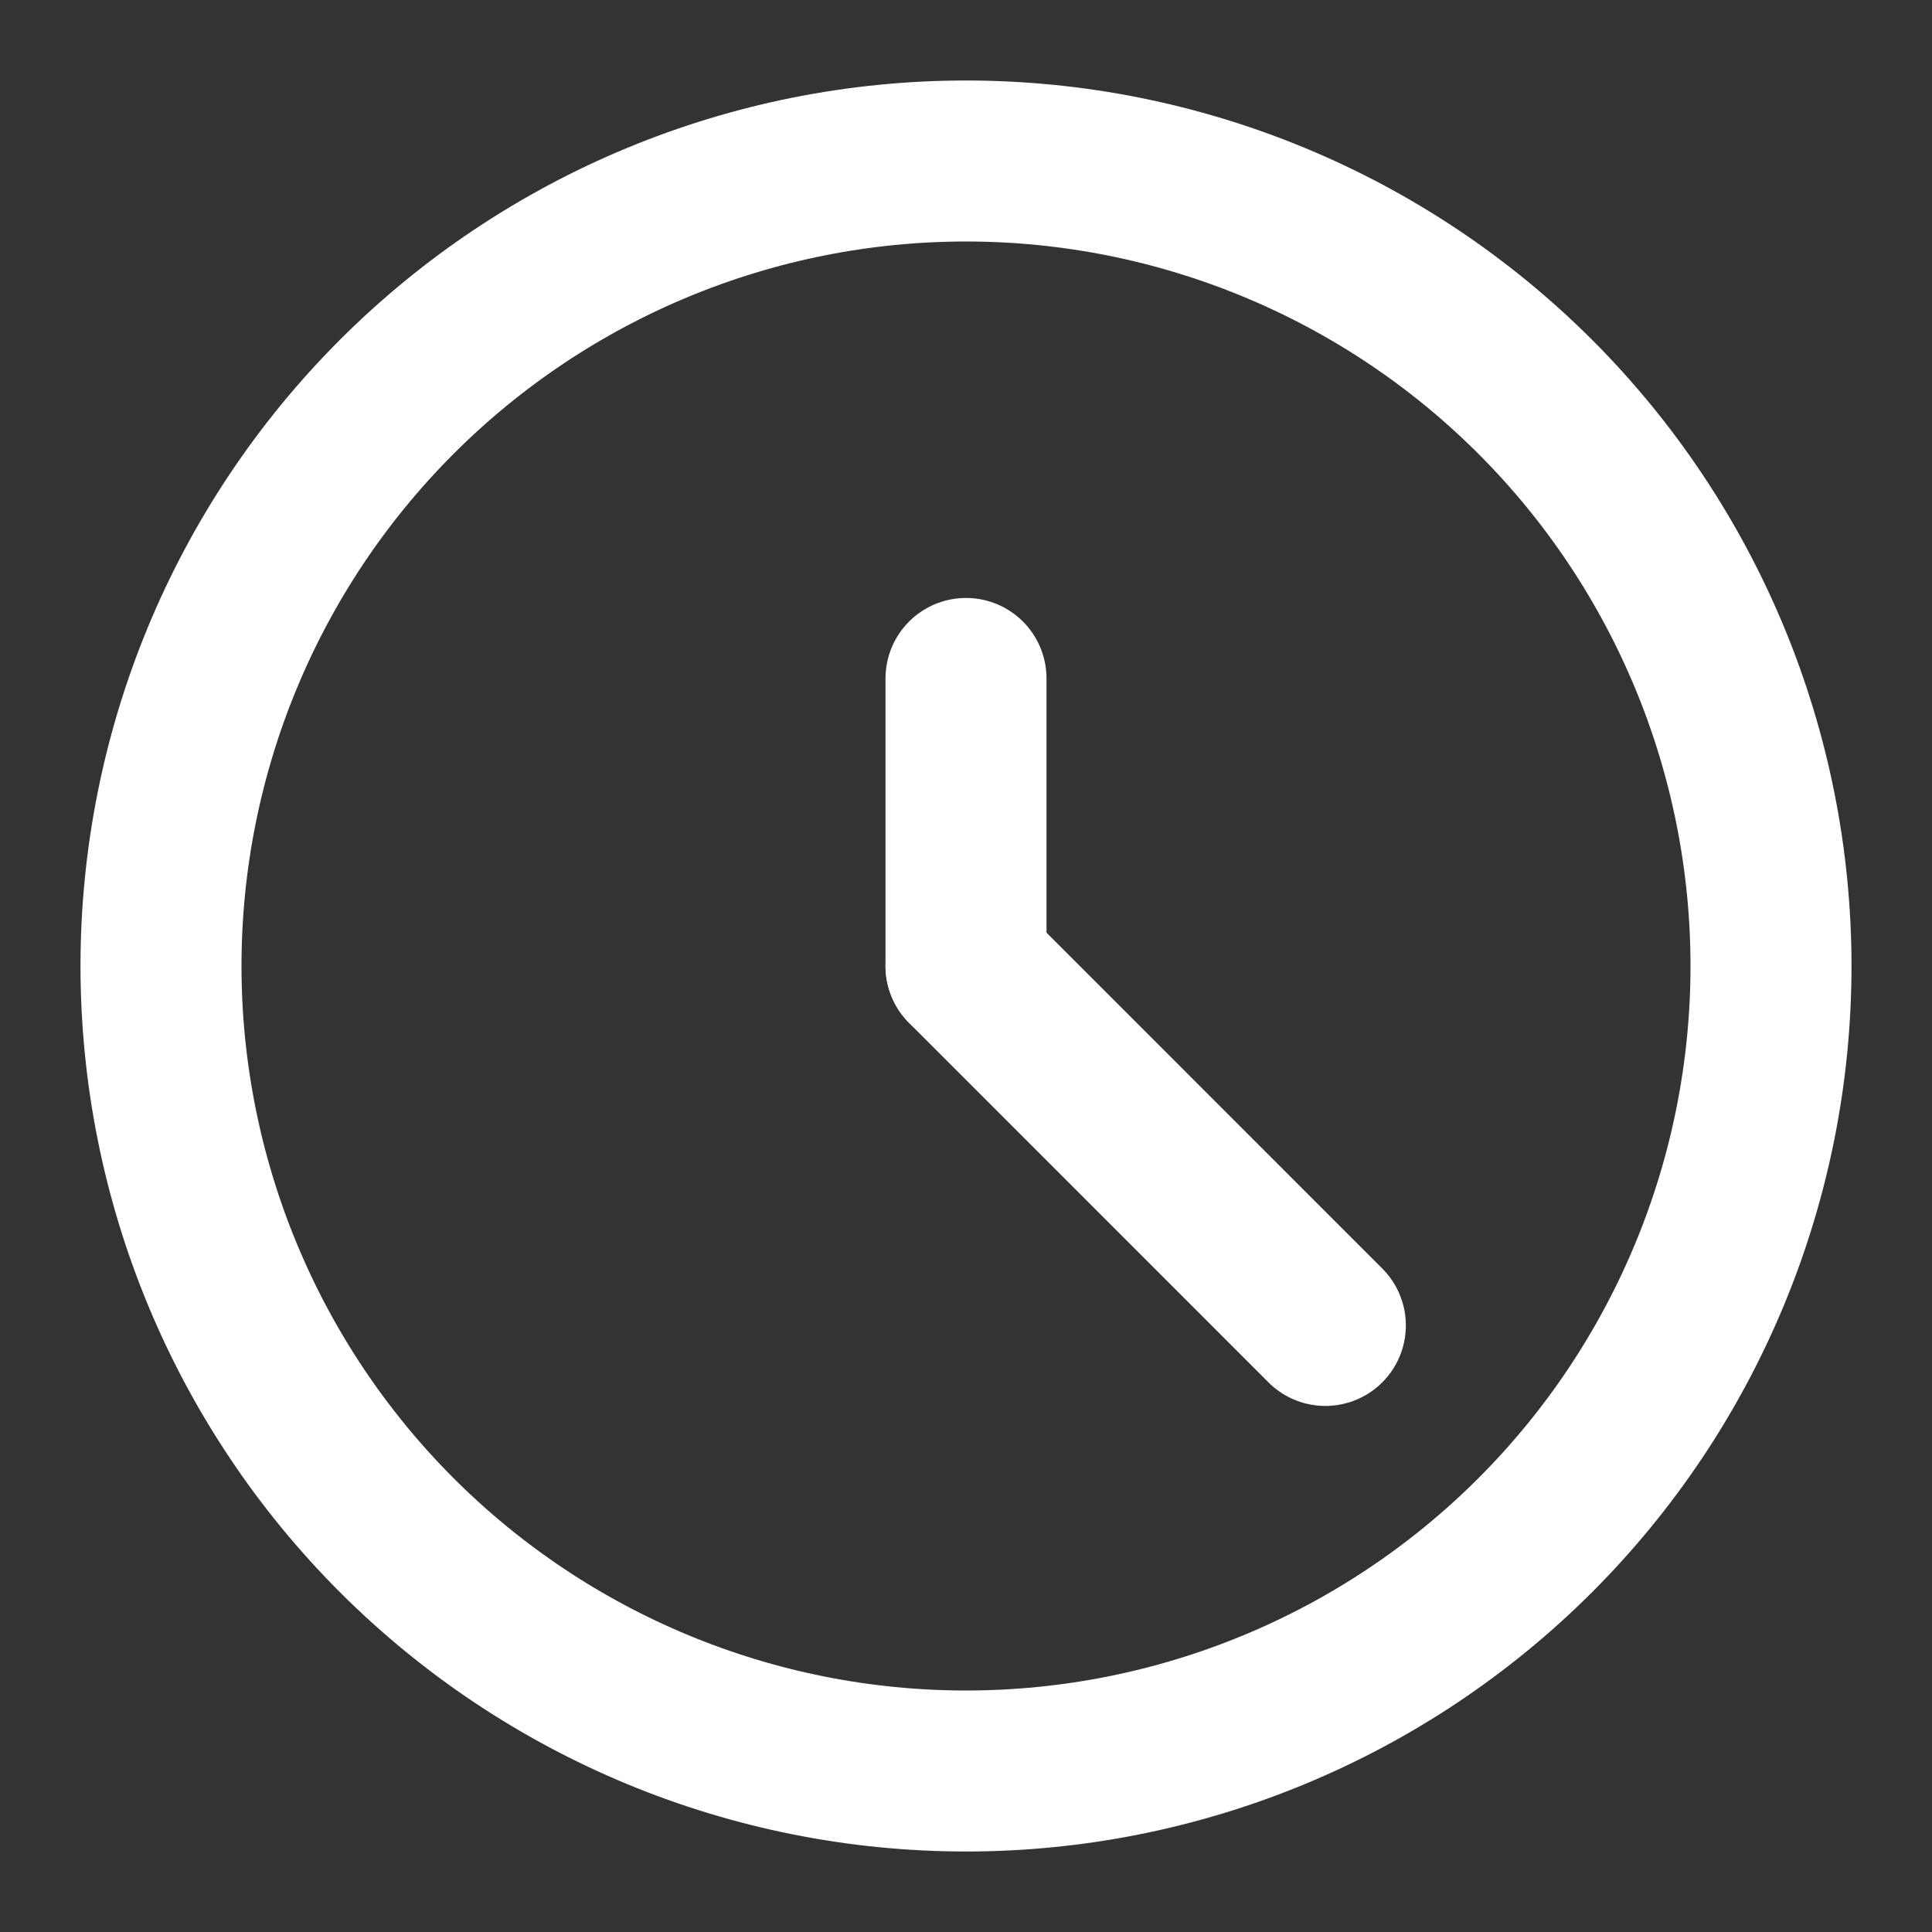 <svg width="24" height="24" viewBox="0 0 24 24" fill="none" xmlns="http://www.w3.org/2000/svg">
<rect x="0" y="0" width="24" height="24" fill="#333333" stroke="none"/>
<path d="M2 12C2 14.652 3.054 17.196 4.929 19.071C6.804 20.946 9.348 22 12 22C14.652 22 17.196 20.946 19.071 19.071C20.946 17.196 22 14.652 22 12C22 9.348 20.946 6.804 19.071 4.929C17.196 3.054 14.652 2 12 2C9.348 2 6.804 3.054 4.929 4.929C3.054 6.804 2 9.348 2 12V12Z" stroke="white" stroke-width="2" stroke-linecap="round" stroke-linejoin="round"/>
<path d="M12 11.999V8.428" stroke="white" stroke-width="2" stroke-linecap="round" stroke-linejoin="round"/>
<path d="M12 12L16.464 16.465" stroke="white" stroke-width="2" stroke-linecap="round" stroke-linejoin="round"/>
</svg>
